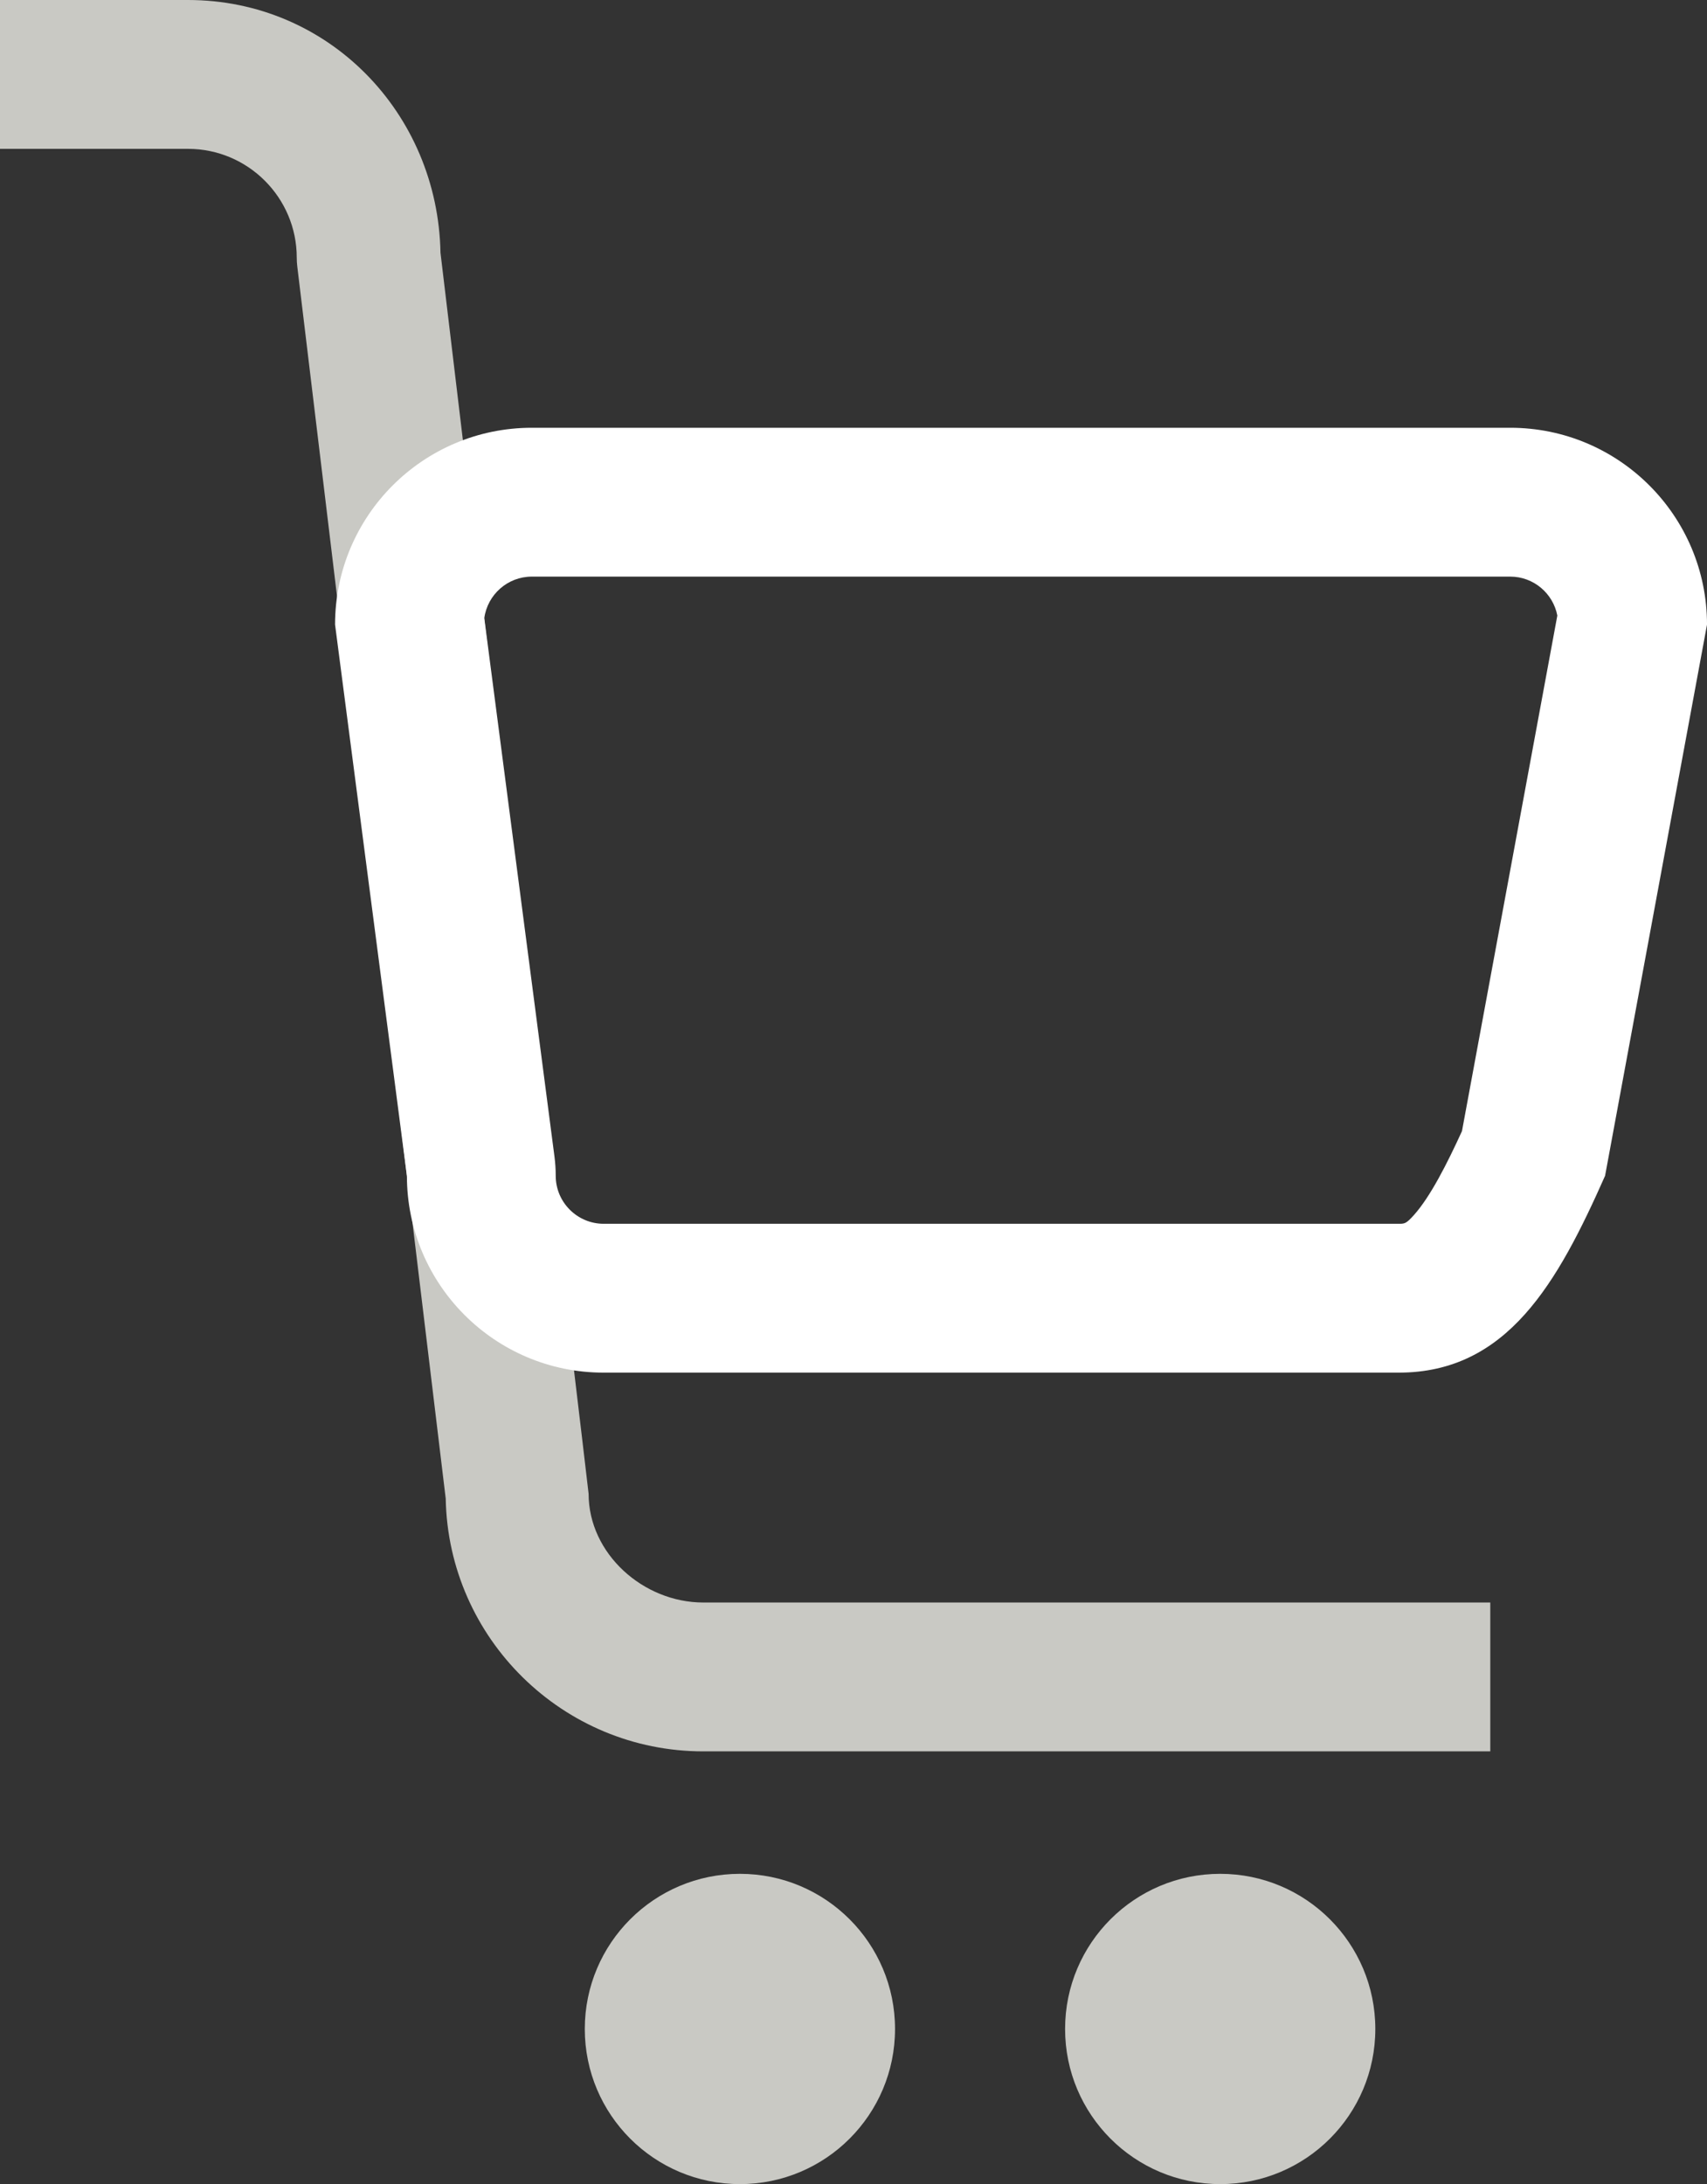 <?xml version="1.0" encoding="utf-8"?>
<!-- Generator: Adobe Illustrator 16.0.0, SVG Export Plug-In . SVG Version: 6.00 Build 0)  -->
<!DOCTYPE svg PUBLIC "-//W3C//DTD SVG 1.1//EN" "http://www.w3.org/Graphics/SVG/1.1/DTD/svg11.dtd">
<svg version="1.1" xmlns="http://www.w3.org/2000/svg" xmlns:xlink="http://www.w3.org/1999/xlink" x="0px" y="0px"
	 width="114.701px" height="146.732px" viewBox="0 0 114.701 146.732" enable-background="new 0 0 114.701 146.732"
	 xml:space="preserve">
<rect x="0" y="0" width="114.701" height="146.732" fill="#333333" stroke="none"/>
<g id="HG">
	<rect x="-176.248" y="-445.051" display="none" fill="#004E9D" width="1793.911" height="1213.439"/>
</g>
<g id="_x30_1">
</g>
<g id="_x30_2">
</g>
<g id="_x30_3">
</g>
<g id="_x30_4">
</g>
<g id="_x30_5">
</g>
<g id="_x30_6">
</g>
<g id="_x30_7">
	<g>
		<g>
			<circle fill="#C9C9C4" cx="49.718" cy="136.31" r="10.423"/>
		</g>
		<g>
			<circle fill="#C9C9C4" cx="81.991" cy="136.31" r="10.423"/>
		</g>
		<g>
			<path fill="#C9C9C4" d="M100.139,117.66H47.255c-9.436,0-17.131-7.587-17.305-16.981l-9.974-82.773
				c-0.024-0.198-0.036-0.398-0.036-0.598c0-4.029-3.278-7.308-7.308-7.308H0V0h12.633c9.436,0,16.791,7.588,16.965,16.982
				c0,0,9.953,83.172,9.953,83.372c0,4.029,3.675,7.306,7.704,7.306h52.884V117.66z"/>
		</g>
		<g>
			<path fill="#FFFFFF" d="M101.478,38.738c1.57,0,2.882,1.128,3.166,2.617L98.237,75.99c-1.002,2.194-2.128,4.411-3.229,5.64
				c-0.526,0.586-0.623,0.586-1.03,0.586H40.564c-1.777,0-3.223-1.446-3.223-3.224c0-0.432-0.028-0.864-0.084-1.293l-4.716-36.168
				c0.211-1.575,1.563-2.793,3.195-2.793H101.478 M101.478,28.738h-65.74c-7.303,0-13.224,5.92-13.224,13.224l4.828,37.031
				c0,7.304,5.92,13.224,13.223,13.224h53.414c7.303,0,10.68-6.027,13.873-13.224l6.85-37.031
				C114.701,34.658,108.779,28.738,101.478,28.738L101.478,28.738z"/>
		</g>
	</g>
</g>
<g id="_x30_8">
</g>
<g id="Youtube">
</g>
<g id="FB">
</g>
<g id="Insta">
</g>
<g id="Xing">
</g>
<g id="Linkedin">
</g>
<g id="Ebene_15">
</g>
</svg>
